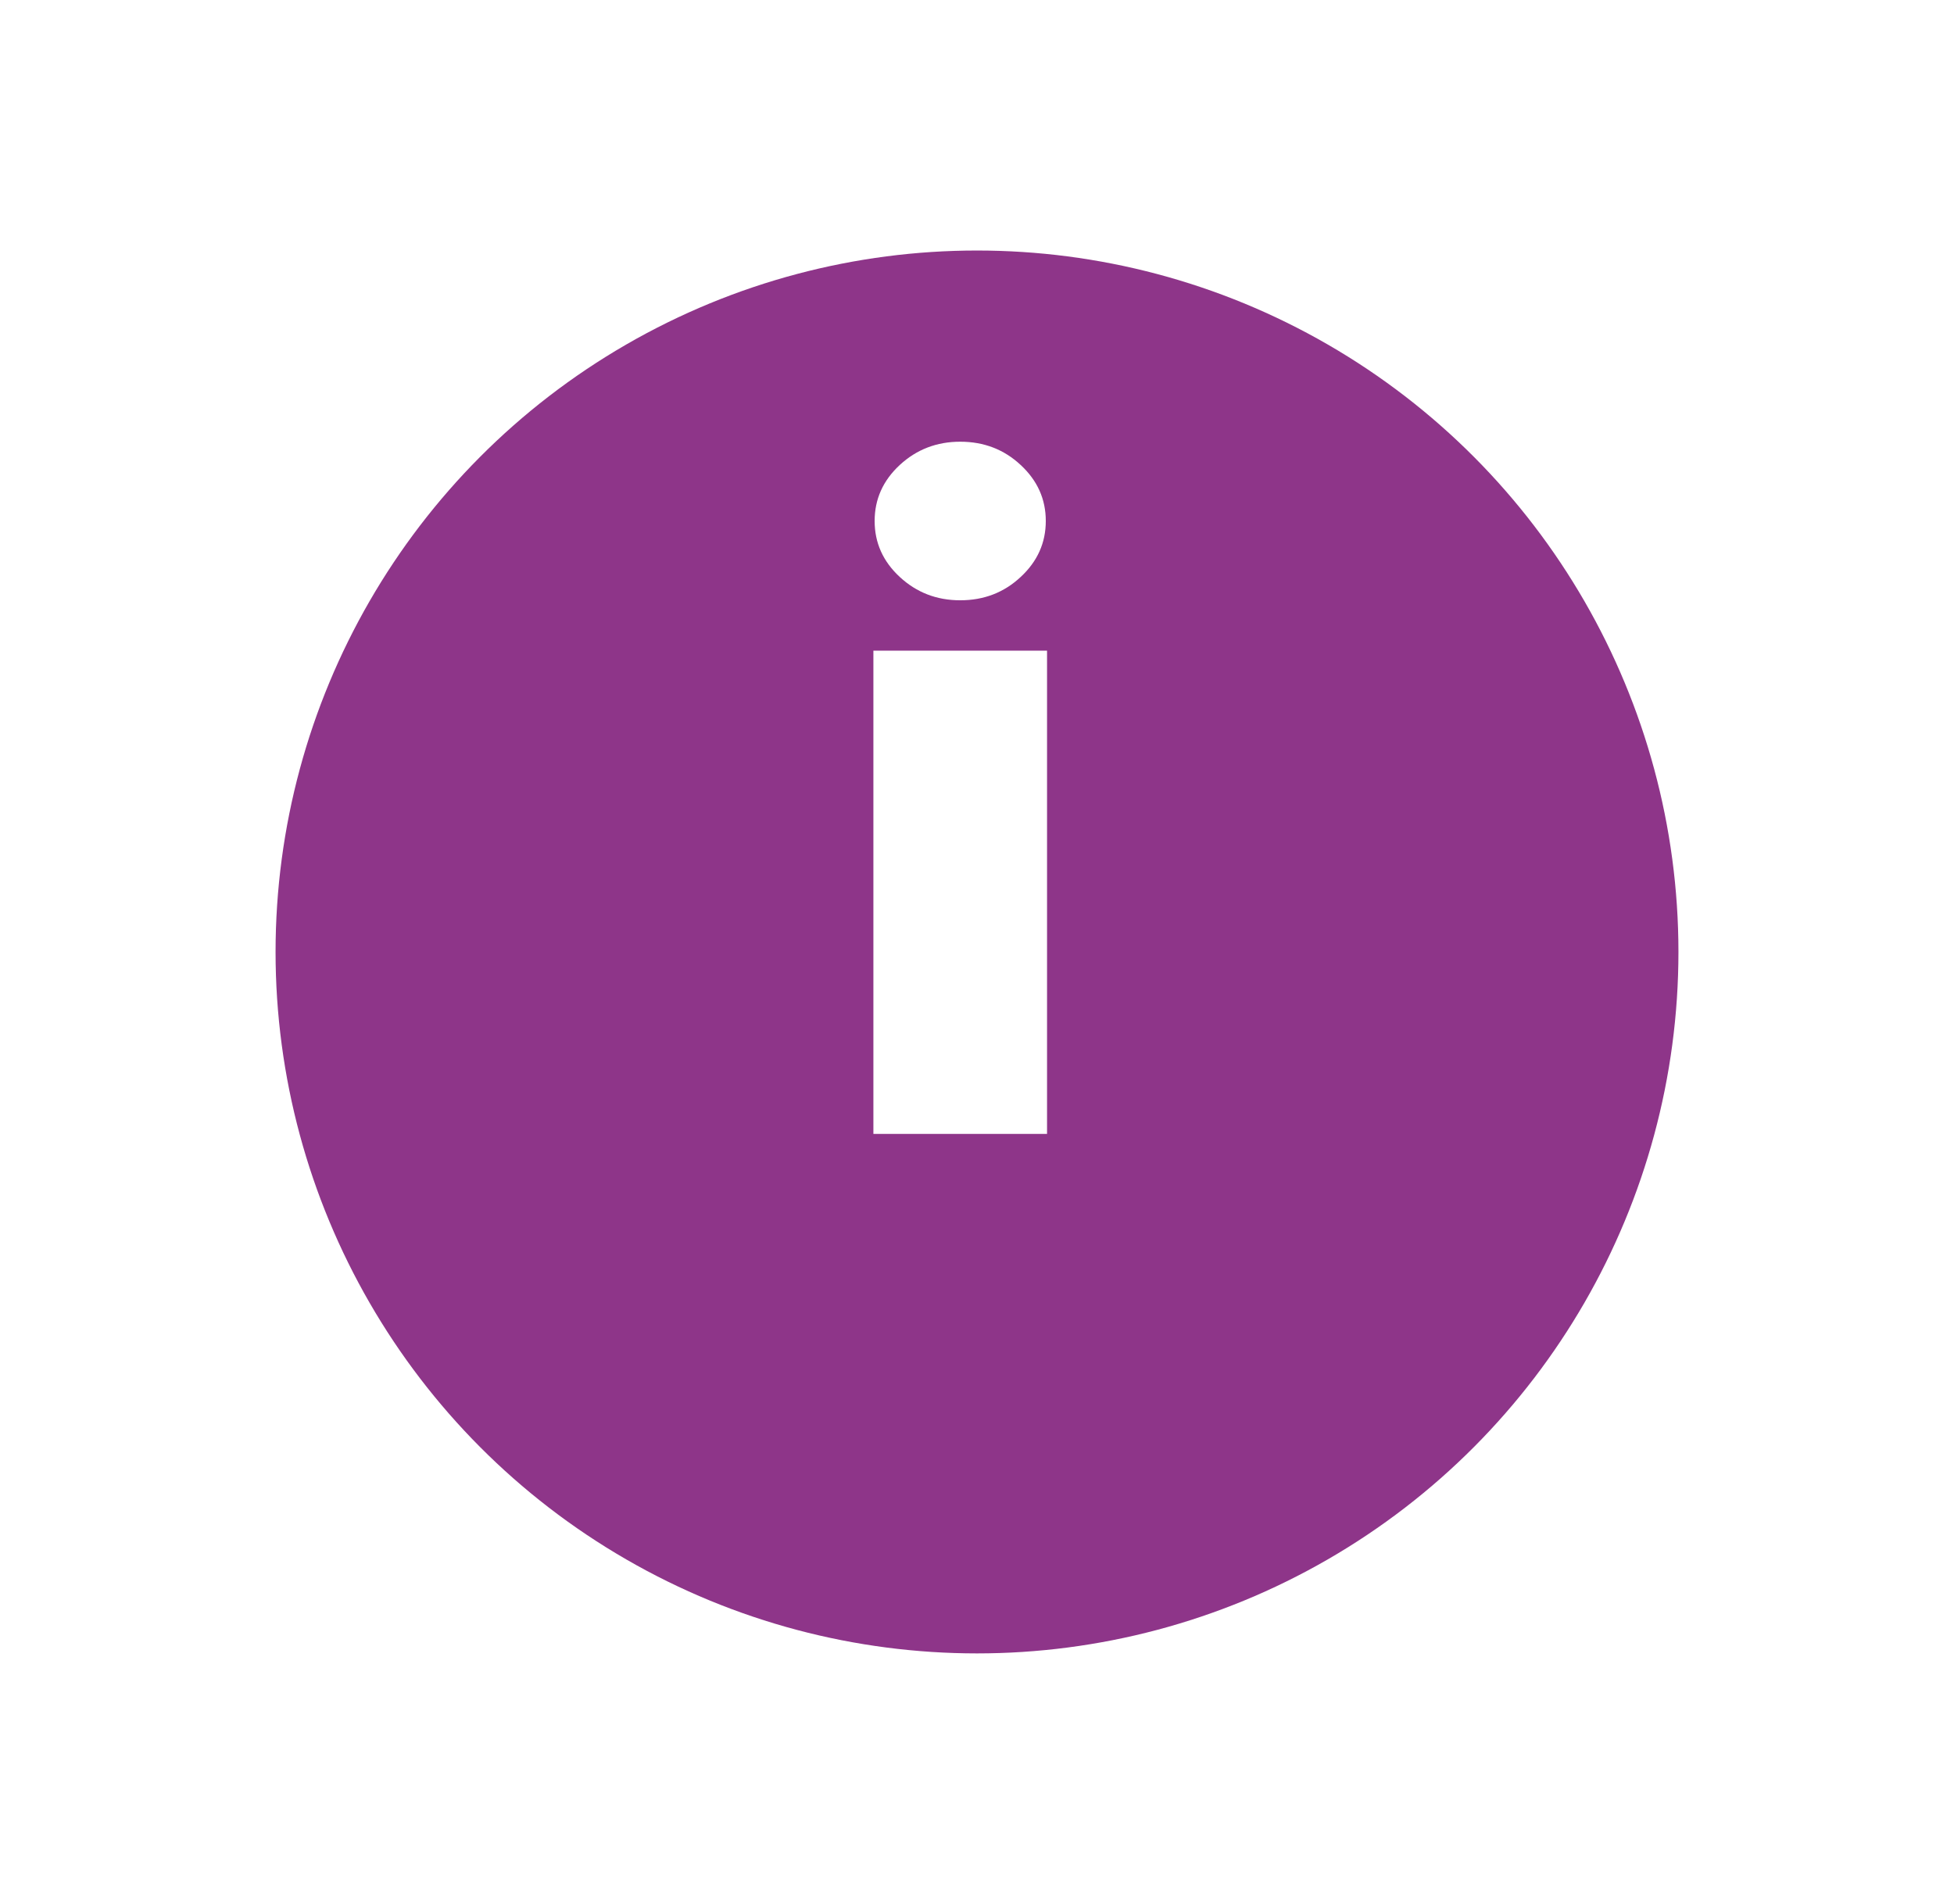 <?xml version="1.0" encoding="UTF-8"?> <svg xmlns="http://www.w3.org/2000/svg" width="39" height="38" viewBox="0 0 39 38" fill="none"> <g filter="url(#filter0_d_71_12)"> <circle cx="19.5" cy="16" r="14" fill="#8E3589"></circle> </g> <path d="M17.432 22.631V12.986H20.898V22.631H17.432ZM19.165 11.981C18.696 11.981 18.294 11.826 17.959 11.516C17.624 11.206 17.457 10.834 17.457 10.398C17.457 9.963 17.624 9.59 17.959 9.28C18.294 8.971 18.696 8.816 19.165 8.816C19.638 8.816 20.04 8.971 20.371 9.28C20.706 9.59 20.873 9.963 20.873 10.398C20.873 10.834 20.706 11.206 20.371 11.516C20.04 11.826 19.638 11.981 19.165 11.981Z" fill="white"></path> <defs> <filter id="filter0_d_71_12" x="0.5" y="0" width="38" height="38" filterUnits="userSpaceOnUse" color-interpolation-filters="sRGB"> <feFlood flood-opacity="0" result="BackgroundImageFix"></feFlood> <feColorMatrix in="SourceAlpha" type="matrix" values="0 0 0 0 0 0 0 0 0 0 0 0 0 0 0 0 0 0 127 0" result="hardAlpha"></feColorMatrix> <feOffset dy="3"></feOffset> <feGaussianBlur stdDeviation="2.5"></feGaussianBlur> <feComposite in2="hardAlpha" operator="out"></feComposite> <feColorMatrix type="matrix" values="0 0 0 0 0.557 0 0 0 0 0.208 0 0 0 0 0.537 0 0 0 0.3 0"></feColorMatrix> <feBlend mode="normal" in2="BackgroundImageFix" result="effect1_dropShadow_71_12"></feBlend> <feBlend mode="normal" in="SourceGraphic" in2="effect1_dropShadow_71_12" result="shape"></feBlend> </filter> </defs> </svg> 